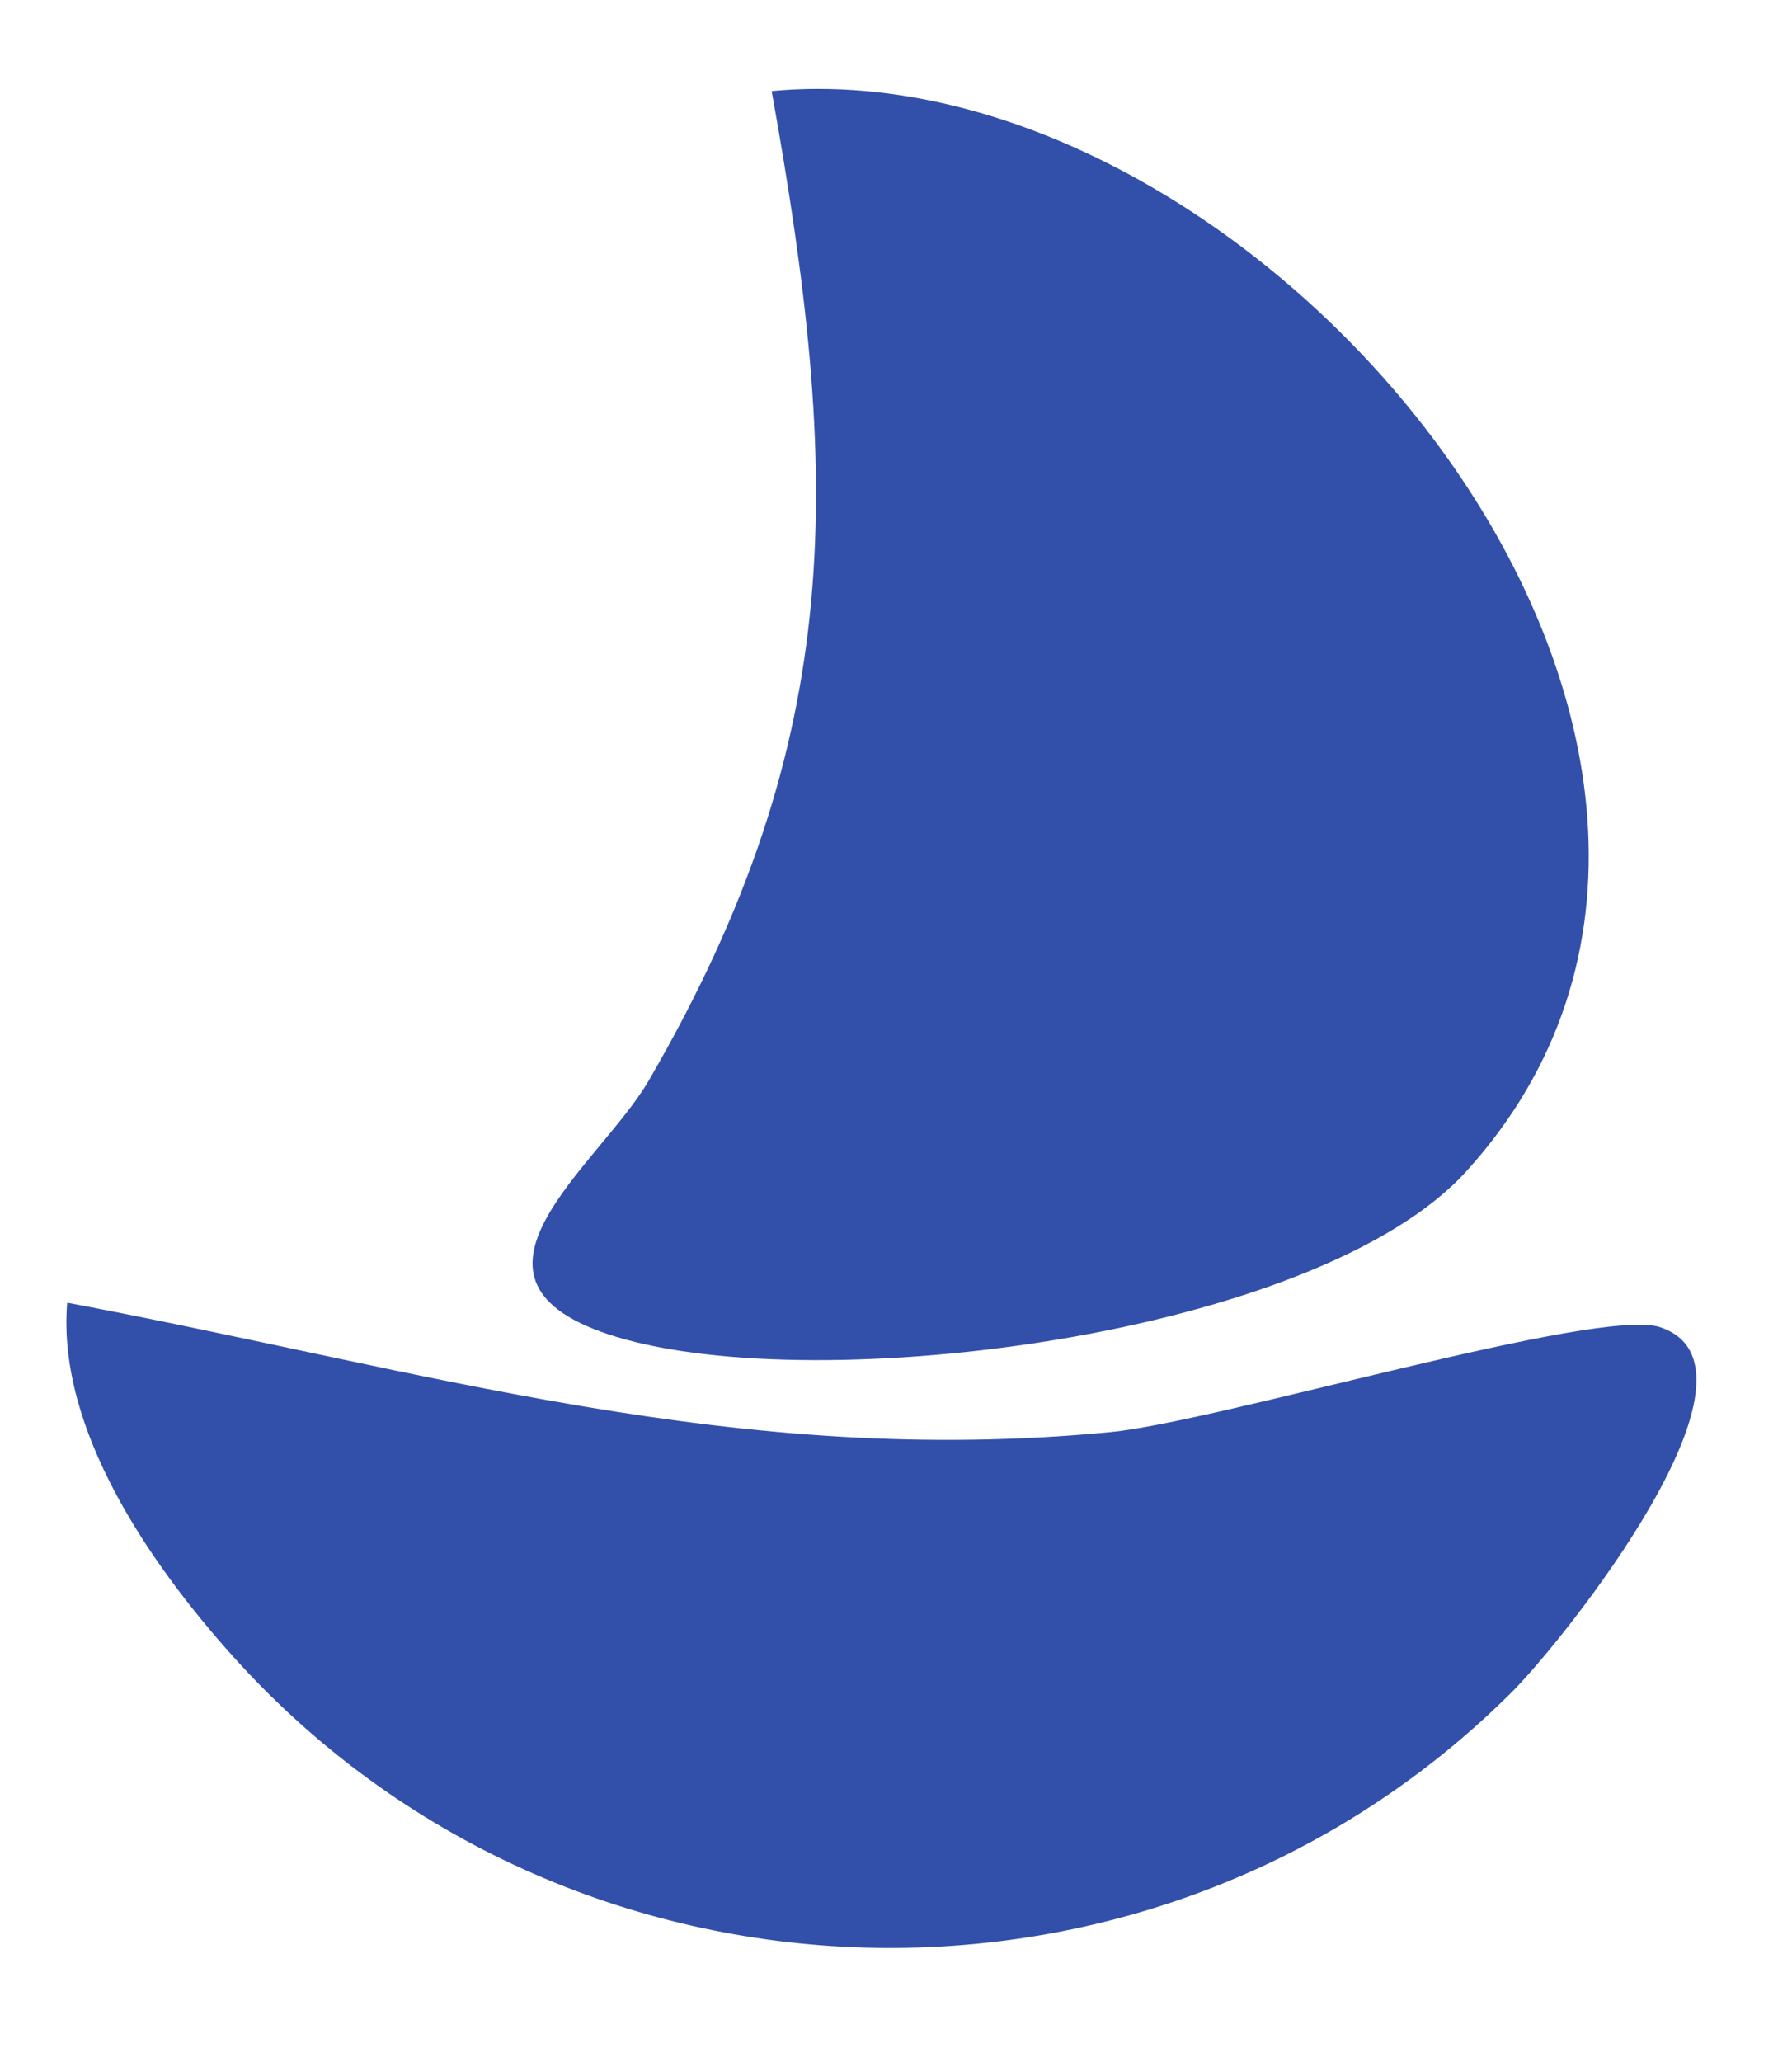 <svg xmlns="http://www.w3.org/2000/svg" viewBox="12.289 1.758 94.798 109.008" id="svg1" version="1.1" style="max-height: 500px" width="94.798" height="109.008">
  <defs id="defs1"/>
  
    
  
  <g id="g1">
    <g id="group-R5">
      <path transform="matrix(0.133,0,0,-0.133,0,116.92)" style="fill:#3250aa;fill-opacity:1;fill-rule:nonzero;stroke:none" d="m 399.324,829.684 c 196.508,18.351 427.422,-263.18 276.239,-429.5 -59.262,-65.196 -257.114,-90.274 -338.012,-65.727 -72.641,22.047 -6.863,67.898 12.887,101.887 79.476,136.785 76.488,239.953 48.886,393.34" id="path2"/>
      <path transform="matrix(0.133,0,0,-0.133,0,116.92)" style="fill:#3250aa;fill-opacity:1;fill-rule:nonzero;stroke:none" d="M 693.98,193.5 C 552.523,52.043 318.313,58.645 184.688,207.859 c -32.391,36.168 -69.731,89.758 -65.563,140.176 142.953,-26.933 265.727,-65.769 414.855,-51.453 42.77,4.106 194.063,49.809 218.598,41.762 C 801.176,322.406 714.32,213.84 693.98,193.5" id="path3"/>
      <path transform="matrix(0.133,0,0,-0.133,0,116.92)" style="fill:#3250aa;fill-opacity:1;fill-rule:nonzero;stroke:none" d="M 1120.3,219.766 936.059,725.344 H 1039.97 L 1160.1,377.48 c 1.96,-4.91 3.93,-10.566 5.9,-16.953 1.96,-6.386 3.93,-12.414 5.9,-18.054 1.95,-5.657 3.68,-10.688 5.15,-15.11 h 3.69 c 1.47,3.926 3.06,8.594 4.79,14.004 1.72,5.403 3.56,11.172 5.53,17.324 1.95,6.133 3.92,12.161 5.89,18.055 l 119.39,348.598 h 99.5 L 1231.59,219.766 H 1120.3" id="path4"/>
      <path transform="matrix(0.133,0,0,-0.133,0,116.92)" style="fill:#3250aa;fill-opacity:1;fill-rule:nonzero;stroke:none" d="m 1508.7,454.863 h 168.78 c 0,16.223 -1.85,29.973 -5.53,41.27 -3.69,11.301 -8.85,20.644 -15.48,28.008 -6.63,7.375 -14.62,12.644 -23.95,15.847 -9.34,3.188 -19.9,4.789 -31.69,4.789 -19.16,0 -35.26,-3.195 -48.27,-9.582 -13.03,-6.386 -22.98,-16.211 -29.85,-29.472 -6.89,-13.274 -11.55,-30.227 -14.01,-50.86 z m 92.13,-243.945 c -41.27,0 -75.67,7.258 -103.18,21.75 -27.52,14.48 -48.16,36.719 -61.91,66.695 -13.76,29.961 -20.63,68.039 -20.63,114.231 0,46.672 6.87,84.875 20.63,114.601 13.75,29.727 34.39,51.836 61.91,66.328 27.51,14.493 61.91,21.747 103.18,21.747 37.33,0 68.65,-7 93.97,-21.004 25.29,-14.004 44.33,-35.508 57.11,-64.493 12.77,-28.996 19.17,-66.582 19.17,-112.753 v -26.536 h -263.85 c 0.98,-24.082 4.67,-44.343 11.06,-60.8 6.37,-16.465 16.33,-28.739 29.84,-36.844 13.51,-8.117 31.32,-12.168 53.43,-12.168 11.3,0 21.86,1.473 31.7,4.422 9.82,2.949 18.42,7.492 25.79,13.633 7.37,6.14 13.14,13.878 17.32,23.222 4.17,9.328 6.26,20.137 6.26,32.422 h 88.45 c 0,-24.57 -4.31,-45.945 -12.9,-64.121 -8.61,-18.184 -20.64,-33.164 -36.12,-44.949 -15.47,-11.797 -33.53,-20.637 -54.16,-26.535 -20.64,-5.899 -43.01,-8.848 -67.07,-8.848" id="path5"/>
      <path transform="matrix(0.133,0,0,-0.133,0,116.92)" style="fill:#3250aa;fill-opacity:1;fill-rule:nonzero;stroke:none" d="m 1998.8,210.918 c -28.01,0 -52.59,3.074 -73.71,9.219 -21.13,6.133 -38.81,14.609 -53.06,25.422 -14.25,10.8 -24.94,23.457 -32.06,37.957 -7.13,14.48 -10.69,30.332 -10.69,47.539 0,2.453 0.12,4.66 0.38,6.633 0.23,1.953 0.36,3.425 0.36,4.421 h 88.44 c 0,-0.996 0,-1.972 0,-2.949 0,-0.996 0,-1.972 0,-2.949 0.49,-13.262 4.67,-23.953 12.53,-32.059 7.85,-8.105 18.17,-13.886 30.96,-17.316 12.76,-3.445 26.27,-5.164 40.53,-5.164 12.77,0 24.93,1.348 36.48,4.051 11.54,2.695 21.12,7.121 28.74,13.269 7.61,6.137 11.43,14.113 11.43,23.957 0,12.766 -4.92,22.586 -14.74,29.473 -9.84,6.875 -22.73,12.527 -38.69,16.953 -15.98,4.426 -33.06,9.082 -51.23,14.004 -16.21,4.426 -32.42,9.324 -48.64,14.734 -16.21,5.403 -30.84,12.278 -43.85,20.637 -13.02,8.352 -23.58,19.172 -31.69,32.434 -8.11,13.261 -12.16,29.714 -12.16,49.375 0,19.16 4.17,35.859 12.53,50.117 8.35,14.246 19.9,26.16 34.64,35.742 14.74,9.578 32.17,16.824 52.32,21.746 20.15,4.902 42.01,7.363 65.59,7.363 23.1,0 44.1,-2.461 63.02,-7.363 18.91,-4.922 35.37,-11.926 49.38,-21.008 14,-9.097 24.8,-20.152 32.42,-33.164 7.62,-13.023 11.43,-27.398 11.43,-43.113 0,-3.445 -0.13,-6.887 -0.37,-10.32 -0.26,-3.442 -0.37,-5.411 -0.37,-5.891 h -87.7 v 5.156 c 0,9.328 -2.83,17.317 -8.47,23.957 -5.66,6.629 -13.77,11.903 -24.33,15.836 -10.57,3.93 -23.71,5.903 -39.42,5.903 -11.8,0 -22.11,-0.997 -30.96,-2.95 -8.84,-1.972 -16.1,-4.679 -21.74,-8.105 -5.65,-3.449 -9.95,-7.375 -12.9,-11.797 -2.94,-4.414 -4.42,-9.34 -4.42,-14.738 0,-9.336 3.68,-16.707 11.06,-22.11 7.36,-5.41 17.32,-10.078 29.84,-14.004 12.53,-3.933 26.17,-8.105 40.91,-12.531 17.68,-4.91 35.86,-9.949 54.53,-15.105 18.67,-5.157 35.99,-11.68 51.96,-19.532 15.96,-7.863 28.86,-18.914 38.69,-33.164 9.83,-14.257 14.74,-33.164 14.74,-56.746 0,-22.609 -4.3,-41.894 -12.9,-57.851 -8.59,-15.981 -20.63,-28.742 -36.1,-38.332 -15.48,-9.578 -33.67,-16.582 -54.55,-20.996 -20.88,-4.422 -43.6,-6.641 -68.16,-6.641" id="path6"/>
      <path transform="matrix(0.133,0,0,-0.133,0,116.92)" style="fill:#3250aa;fill-opacity:1;fill-rule:nonzero;stroke:none" d="m 2397.5,210.918 c -28.01,0 -52.59,3.074 -73.7,9.219 -21.14,6.133 -38.82,14.609 -53.07,25.422 -14.25,10.8 -24.94,23.457 -32.06,37.957 -7.13,14.48 -10.68,30.332 -10.68,47.539 0,2.453 0.11,4.66 0.37,6.633 0.24,1.953 0.36,3.425 0.36,4.421 h 88.44 c 0,-0.996 0,-1.972 0,-2.949 0,-0.996 0,-1.972 0,-2.949 0.49,-13.262 4.67,-23.953 12.53,-32.059 7.86,-8.105 18.17,-13.886 30.96,-17.316 12.76,-3.445 26.28,-5.164 40.53,-5.164 12.77,0 24.93,1.348 36.48,4.051 11.54,2.695 21.12,7.121 28.74,13.269 7.62,6.137 11.43,14.113 11.43,23.957 0,12.766 -4.92,22.586 -14.74,29.473 -9.84,6.875 -22.73,12.527 -38.69,16.953 -15.98,4.426 -33.06,9.082 -51.22,14.004 -16.22,4.426 -32.43,9.324 -48.65,14.734 -16.21,5.403 -30.84,12.278 -43.85,20.637 -13.02,8.352 -23.58,19.172 -31.69,32.434 -8.1,13.261 -12.16,29.714 -12.16,49.375 0,19.16 4.17,35.859 12.53,50.117 8.35,14.246 19.9,26.16 34.64,35.742 14.74,9.578 32.17,16.824 52.33,21.746 20.14,4.902 42,7.363 65.59,7.363 23.09,0 44.09,-2.461 63.01,-7.363 18.91,-4.922 35.37,-11.926 49.38,-21.008 14,-9.097 24.8,-20.152 32.43,-33.164 7.61,-13.023 11.42,-27.398 11.42,-43.113 0,-3.445 -0.13,-6.887 -0.37,-10.32 -0.25,-3.442 -0.37,-5.411 -0.37,-5.891 h -87.7 v 5.156 c 0,9.328 -2.83,17.317 -8.47,23.957 -5.66,6.629 -13.77,11.903 -24.32,15.836 -10.58,3.93 -23.72,5.903 -39.43,5.903 -11.8,0 -22.11,-0.997 -30.96,-2.95 -8.84,-1.972 -16.1,-4.679 -21.74,-8.105 -5.65,-3.449 -9.95,-7.375 -12.9,-11.797 -2.94,-4.414 -4.42,-9.34 -4.42,-14.738 0,-9.336 3.68,-16.707 11.06,-22.11 7.37,-5.41 17.32,-10.078 29.85,-14.004 12.52,-3.933 26.16,-8.105 40.9,-12.531 17.68,-4.91 35.86,-9.949 54.54,-15.105 18.66,-5.157 35.98,-11.68 51.95,-19.532 15.96,-7.863 28.86,-18.914 38.69,-33.164 9.83,-14.257 14.75,-33.164 14.75,-56.746 0,-22.609 -4.31,-41.894 -12.9,-57.851 -8.6,-15.981 -20.64,-28.742 -36.11,-38.332 -15.48,-9.578 -33.67,-16.582 -54.54,-20.996 -20.89,-4.422 -43.61,-6.641 -68.17,-6.641" id="path7"/>
      <path transform="matrix(0.133,0,0,-0.133,0,116.92)" style="fill:#3250aa;fill-opacity:1;fill-rule:nonzero;stroke:none" d="m 2645.11,219.766 v 532.843 h 89.92 V 219.766 h -89.92" id="path8"/>
      <path transform="matrix(0.133,0,0,-0.133,0,116.92)" style="fill:#3250aa;fill-opacity:1;fill-rule:nonzero;stroke:none" d="m 2882.42,85.637 c -18.18,0 -32.92,1.355 -44.22,4.051 -11.3,2.707 -17.68,4.305 -19.16,4.785 v 64.121 h 41.27 c 10.33,0 20.64,2.707 30.96,8.105 10.31,5.418 19.64,12.785 28.01,22.11 8.34,9.347 14.48,19.66 18.42,30.957 l -151.09,387.656 h 94.34 l 72.23,-185.723 c 3.42,-8.359 7,-18.918 10.68,-31.687 3.69,-12.785 7.49,-25.918 11.43,-39.426 3.92,-13.523 7.11,-25.684 9.58,-36.484 h 3.69 c 1.95,7.375 4.16,15.714 6.63,25.058 2.45,9.328 5.03,18.906 7.73,28.742 2.7,9.825 5.53,19.403 8.48,28.739 2.95,9.328 5.4,17.441 7.37,24.328 l 58.96,186.453 h 91.38 l -129.7,-367.754 c -7.38,-20.637 -15.61,-40.281 -24.69,-58.965 -9.1,-18.66 -19.66,-35.117 -31.69,-49.375 -12.05,-14.25 -26.3,-25.43 -42.75,-33.535 -16.47,-8.105 -35.75,-12.156 -57.86,-12.156" id="path9"/>
    </g>
  </g>
</svg>